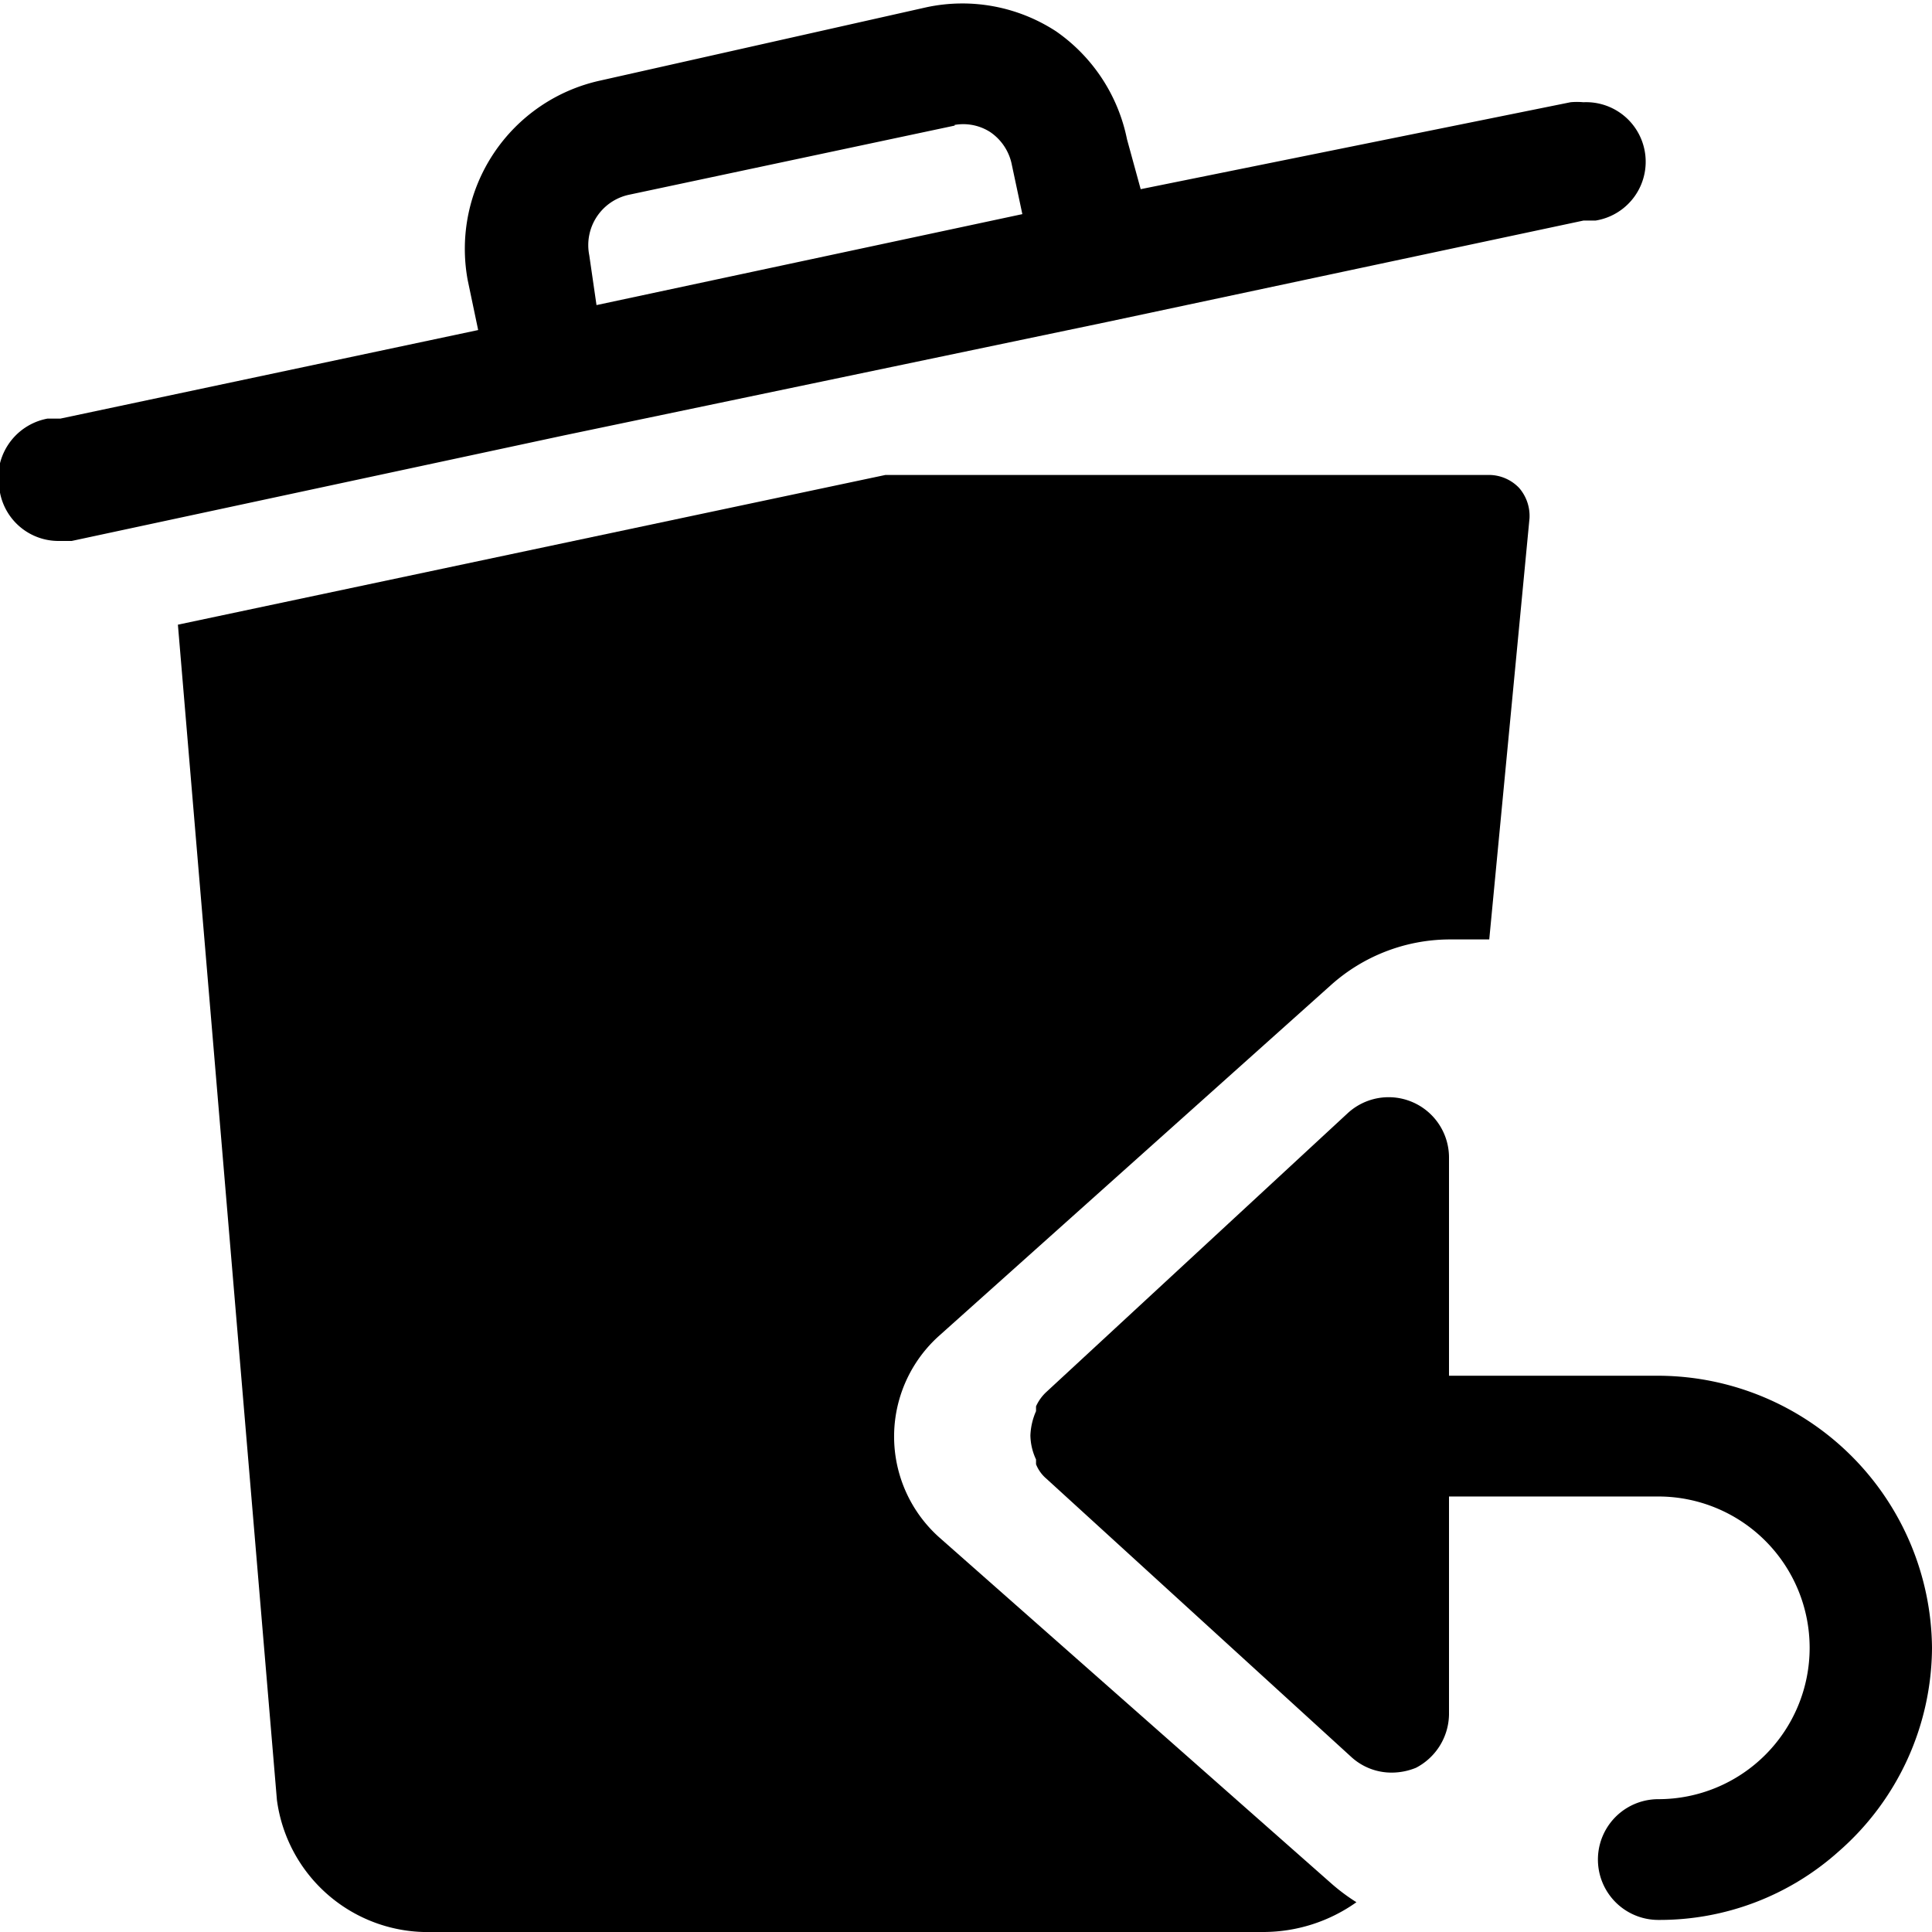 <svg xmlns="http://www.w3.org/2000/svg" viewBox="0 0 24 24"><g><path d="M11.67 19.1a1.68 1.68 0 0 1 0 -2.51l4.86 -4.35a2.22 2.22 0 0 1 1.47 -0.57h0.5l0.5 -5.23a0.53 0.53 0 0 0 -0.13 -0.38 0.52 0.52 0 0 0 -0.37 -0.16H11L2.21 7.76l1.23 14.6A1.89 1.89 0 0 0 5.37 24h10.32a2 2 0 0 0 1.16 -0.37 2.43 2.43 0 0 1 -0.32 -0.24Z" fill="#000000" stroke-width="1"></path><path d="M7 5.41 13.75 4l5.92 -1.26 0.15 0a0.74 0.74 0 0 0 -0.15 -1.47 0.85 0.85 0 0 0 -0.16 0l-5.34 1.08 -0.17 -0.62a2.15 2.15 0 0 0 -0.88 -1.34 2.13 2.13 0 0 0 -1.61 -0.3L7.46 1a2.14 2.14 0 0 0 -1.65 2.48l0.13 0.62L0.75 5.2l-0.16 0a0.75 0.75 0 0 0 -0.59 0.92 0.74 0.74 0 0 0 0.73 0.6l0.16 0Zm0.32 -2.24a0.64 0.64 0 0 1 0.49 -0.75l4.05 -0.86 -0.19 -0.74 0.15 0.74a0.62 0.62 0 0 1 0.48 0.08 0.64 0.64 0 0 1 0.27 0.41l0.13 0.61 -5.29 1.13Z" fill="#000000" stroke-width="1"></path><path d="M24 20.47a3.41 3.41 0 0 0 -3.38 -3.38H18v-2.7a0.75 0.75 0 0 0 -1.26 -0.56L13 17.29a0.55 0.55 0 0 0 -0.13 0.18l0 0.06a0.82 0.82 0 0 0 -0.07 0.3 0.73 0.73 0 0 0 0.07 0.3l0 0.06a0.46 0.46 0 0 0 0.13 0.18l3.78 3.45a0.74 0.74 0 0 0 0.51 0.2 0.8 0.8 0 0 0 0.3 -0.06 0.76 0.76 0 0 0 0.41 -0.66v-2.71h2.6a1.88 1.88 0 0 1 0 3.76 0.75 0.75 0 1 0 0 1.5 3.33 3.33 0 0 0 2.24 -0.85A3.38 3.38 0 0 0 24 20.47Z" fill="#000000" stroke-width="1"></path></g></svg>